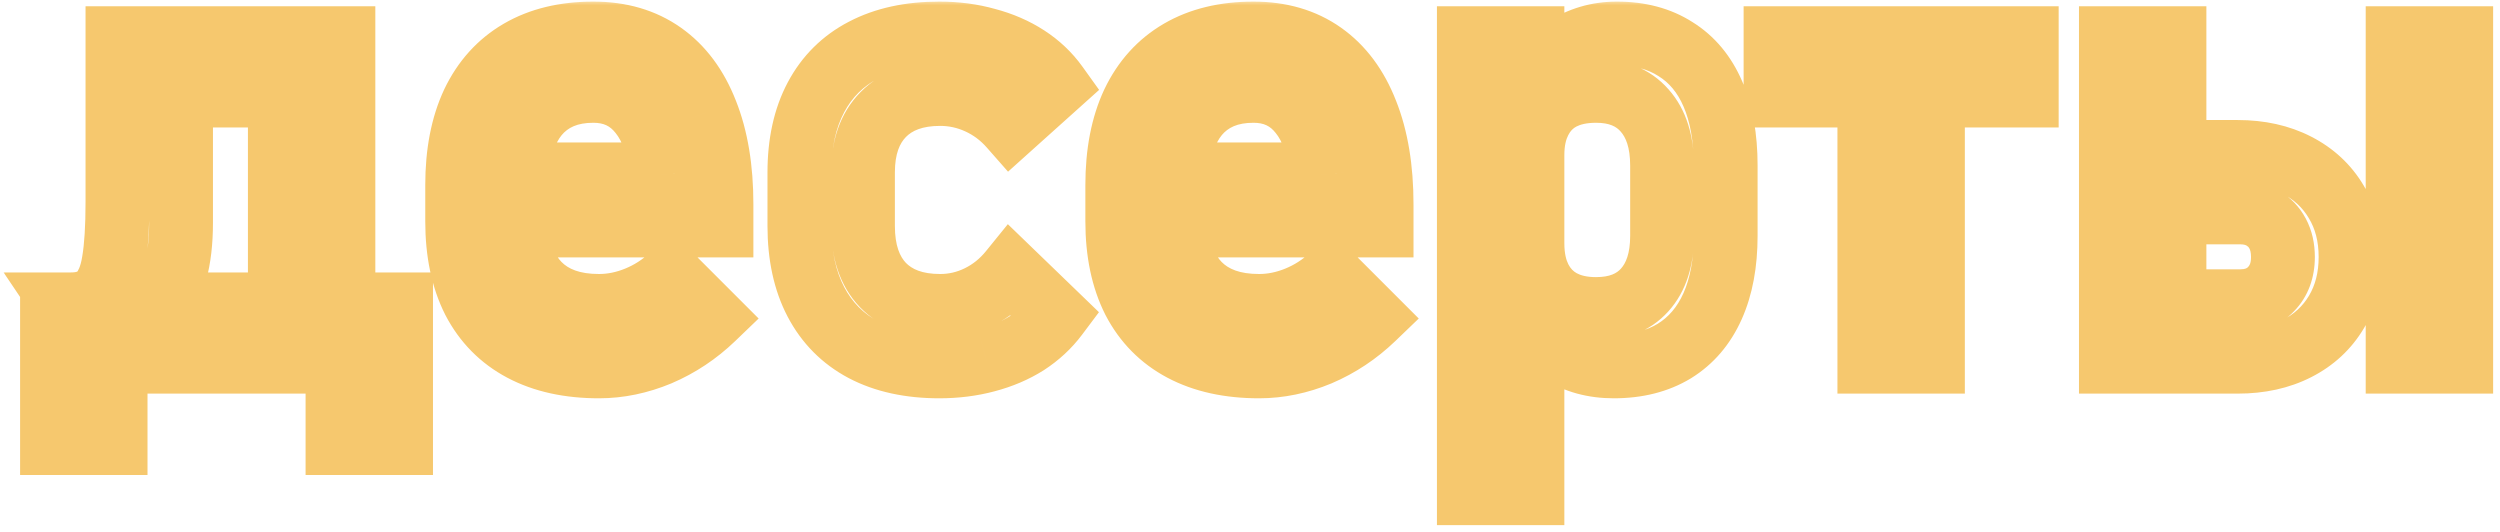 <?xml version="1.0" encoding="UTF-8"?> <svg xmlns="http://www.w3.org/2000/svg" width="235" height="50" viewBox="0 0 235 50" fill="none"><mask id="path-1-outside-1_31_7" maskUnits="userSpaceOnUse" x="0" y="0" width="235" height="50" fill="black"><rect fill="white" width="235" height="50"></rect><path d="M5.973 28.609H6.676C7.887 28.609 8.805 28.277 9.43 27.613C10.055 26.949 10.475 25.943 10.69 24.596C10.924 23.229 11.041 21.354 11.041 18.971V3.59H17.018V20.963C17.018 24.479 16.295 27.145 14.85 28.961C13.424 30.758 11.383 31.656 8.727 31.656H8.023L5.973 28.609ZM4.889 28.609H10.865V41.647H4.889V28.609ZM4.889 28.609H34.156V34H4.889V28.609ZM31.725 28.609H37.701V41.647H31.725V28.609ZM26.305 3.59H32.281V34H26.305V3.59ZM14.762 3.59H28.297V8.98H14.762V3.59ZM56.305 34.44C53.492 34.44 51.09 33.912 49.098 32.857C47.105 31.803 45.582 30.26 44.527 28.229C43.492 26.178 42.975 23.707 42.975 20.816V17.389C42.975 14.381 43.473 11.812 44.469 9.684C45.484 7.555 46.949 5.934 48.863 4.82C50.777 3.707 53.082 3.15 55.777 3.15C58.316 3.15 60.484 3.785 62.281 5.055C64.078 6.324 65.445 8.16 66.383 10.562C67.34 12.965 67.818 15.846 67.818 19.205V21.197H47.31V16.393H62.135C61.959 13.912 61.315 11.988 60.201 10.621C59.107 9.234 57.633 8.541 55.777 8.541C53.512 8.541 51.754 9.283 50.504 10.768C49.273 12.252 48.658 14.352 48.658 17.066V20.934C48.658 23.453 49.322 25.387 50.65 26.734C51.978 28.082 53.863 28.756 56.305 28.756C57.516 28.756 58.717 28.512 59.908 28.023C61.1 27.535 62.164 26.852 63.102 25.973L67.027 29.898C65.523 31.344 63.834 32.467 61.959 33.268C60.084 34.049 58.199 34.44 56.305 34.44ZM88.297 34.44C85.523 34.44 83.15 33.922 81.178 32.887C79.225 31.852 77.731 30.348 76.695 28.375C75.66 26.402 75.143 24.02 75.143 21.227V16.217C75.143 13.463 75.66 11.109 76.695 9.156C77.731 7.203 79.225 5.719 81.178 4.703C83.15 3.668 85.523 3.15 88.297 3.15C89.879 3.15 91.363 3.346 92.75 3.736C94.156 4.107 95.416 4.654 96.529 5.377C97.643 6.1 98.57 6.979 99.312 8.014L95.006 11.881C94.147 10.904 93.141 10.152 91.988 9.625C90.836 9.098 89.635 8.834 88.385 8.834C86.08 8.834 84.293 9.479 83.023 10.768C81.754 12.057 81.119 13.873 81.119 16.217V21.227C81.119 23.629 81.744 25.484 82.994 26.793C84.264 28.102 86.061 28.756 88.385 28.756C89.654 28.756 90.865 28.473 92.018 27.906C93.17 27.34 94.166 26.539 95.006 25.504L99.312 29.664C98.551 30.68 97.613 31.549 96.5 32.272C95.387 32.975 94.127 33.512 92.721 33.883C91.334 34.254 89.859 34.44 88.297 34.44ZM118.355 34.44C115.543 34.44 113.141 33.912 111.148 32.857C109.156 31.803 107.633 30.26 106.578 28.229C105.543 26.178 105.025 23.707 105.025 20.816V17.389C105.025 14.381 105.523 11.812 106.52 9.684C107.535 7.555 109 5.934 110.914 4.82C112.828 3.707 115.133 3.15 117.828 3.15C120.367 3.15 122.535 3.785 124.332 5.055C126.129 6.324 127.496 8.16 128.434 10.562C129.391 12.965 129.869 15.846 129.869 19.205V21.197H109.361V16.393H124.186C124.01 13.912 123.365 11.988 122.252 10.621C121.158 9.234 119.684 8.541 117.828 8.541C115.562 8.541 113.805 9.283 112.555 10.768C111.324 12.252 110.709 14.352 110.709 17.066V20.934C110.709 23.453 111.373 25.387 112.701 26.734C114.029 28.082 115.914 28.756 118.355 28.756C119.566 28.756 120.768 28.512 121.959 28.023C123.15 27.535 124.215 26.852 125.152 25.973L129.078 29.898C127.574 31.344 125.885 32.467 124.01 33.268C122.135 34.049 120.25 34.44 118.355 34.44ZM138.072 3.59H144.049V46.363H138.072V3.59ZM151.695 34.44C149.801 34.44 148.15 33.99 146.744 33.092C145.338 32.174 144.303 30.885 143.639 29.225L144.049 22.867C144.049 24.176 144.283 25.289 144.752 26.207C145.221 27.125 145.895 27.828 146.773 28.316C147.672 28.805 148.756 29.049 150.025 29.049C151.998 29.049 153.521 28.453 154.596 27.262C155.689 26.051 156.236 24.352 156.236 22.164V15.572C156.236 13.346 155.689 11.617 154.596 10.387C153.521 9.156 151.998 8.541 150.025 8.541C148.756 8.541 147.672 8.775 146.773 9.244C145.895 9.713 145.221 10.406 144.752 11.324C144.283 12.223 144.049 13.307 144.049 14.576L143.434 8.717C144.352 6.939 145.553 5.572 147.037 4.615C148.521 3.639 150.172 3.15 151.988 3.15C154.137 3.15 155.973 3.639 157.496 4.615C159.039 5.572 160.211 6.979 161.012 8.834C161.812 10.69 162.213 12.926 162.213 15.543V22.164C162.213 24.742 161.803 26.949 160.982 28.785C160.162 30.621 158.961 32.027 157.379 33.004C155.797 33.961 153.902 34.44 151.695 34.44ZM175.719 6.783H181.695V34H175.719V6.783ZM166.9 3.59H190.514V8.98H166.9V3.59ZM225.377 3.59H231.354V34H225.377V3.59ZM201.324 28.316H210.582C211.793 28.316 212.76 27.936 213.482 27.174C214.225 26.412 214.596 25.406 214.596 24.156C214.596 23.316 214.43 22.584 214.098 21.959C213.766 21.334 213.297 20.846 212.691 20.494C212.086 20.143 211.383 19.967 210.582 19.967H201.324V14.283H210.348C212.438 14.283 214.283 14.693 215.885 15.514C217.486 16.334 218.727 17.486 219.605 18.971C220.504 20.455 220.953 22.184 220.953 24.156C220.953 26.109 220.514 27.828 219.635 29.312C218.756 30.797 217.516 31.949 215.914 32.77C214.312 33.59 212.457 34 210.348 34H201.324V28.316ZM198.424 3.59H204.4V34H198.424V3.59Z"></path></mask><path d="M5.973 28.609V25.609H0.337L3.484 30.285L5.973 28.609ZM9.43 27.613L11.614 29.669L9.43 27.613ZM10.69 24.596L7.733 24.089L7.73 24.106L7.727 24.123L10.69 24.596ZM11.041 3.59V0.59H8.041V3.59H11.041ZM17.018 3.59H20.018V0.59H17.018V3.59ZM14.85 28.961L12.502 27.093L12.499 27.096L14.85 28.961ZM8.023 31.656L5.535 33.331L6.426 34.656H8.023V31.656ZM4.889 28.609V25.609H1.889V28.609H4.889ZM10.865 28.609H13.865V25.609H10.865V28.609ZM10.865 41.647V44.647H13.865V41.647H10.865ZM4.889 41.647H1.889V44.647H4.889V41.647ZM4.889 28.609V25.609H1.889V28.609H4.889ZM34.156 28.609H37.156V25.609H34.156V28.609ZM34.156 34V37H37.156V34H34.156ZM4.889 34H1.889V37H4.889V34ZM31.725 28.609V25.609H28.725V28.609H31.725ZM37.701 28.609H40.701V25.609H37.701V28.609ZM37.701 41.647V44.647H40.701V41.647H37.701ZM31.725 41.647H28.725V44.647H31.725V41.647ZM26.305 3.59V0.59H23.305V3.59H26.305ZM32.281 3.59H35.281V0.59H32.281V3.59ZM32.281 34V37H35.281V34H32.281ZM26.305 34H23.305V37H26.305V34ZM14.762 3.59V0.59H11.762V3.59H14.762ZM28.297 3.59H31.297V0.59H28.297V3.59ZM28.297 8.98V11.98H31.297V8.98H28.297ZM14.762 8.98H11.762V11.98H14.762V8.98ZM5.973 31.609H6.676V25.609H5.973V31.609ZM6.676 31.609C8.431 31.609 10.254 31.115 11.614 29.669L7.245 25.557C7.278 25.523 7.3 25.522 7.252 25.539C7.188 25.562 7.014 25.609 6.676 25.609V31.609ZM11.614 29.669C12.809 28.4 13.387 26.732 13.652 25.068L7.727 24.123C7.562 25.155 7.3 25.499 7.245 25.557L11.614 29.669ZM13.646 25.103C13.923 23.491 14.041 21.421 14.041 18.971H8.041C8.041 21.286 7.925 22.966 7.733 24.089L13.646 25.103ZM14.041 18.971V3.59H8.041V18.971H14.041ZM11.041 6.59H17.018V0.59H11.041V6.59ZM14.018 3.59V20.963H20.018V3.59H14.018ZM14.018 20.963C14.018 24.133 13.356 26.02 12.502 27.093L17.197 30.829C19.234 28.269 20.018 24.824 20.018 20.963H14.018ZM12.499 27.096C11.737 28.057 10.63 28.656 8.727 28.656V34.656C12.136 34.656 15.111 33.458 17.2 30.826L12.499 27.096ZM8.727 28.656H8.023V34.656H8.727V28.656ZM10.512 29.981L8.461 26.934L3.484 30.285L5.535 33.331L10.512 29.981ZM4.889 31.609H10.865V25.609H4.889V31.609ZM7.865 28.609V41.647H13.865V28.609H7.865ZM10.865 38.647H4.889V44.647H10.865V38.647ZM7.889 41.647V28.609H1.889V41.647H7.889ZM4.889 31.609H34.156V25.609H4.889V31.609ZM31.156 28.609V34H37.156V28.609H31.156ZM34.156 31H4.889V37H34.156V31ZM7.889 34V28.609H1.889V34H7.889ZM31.725 31.609H37.701V25.609H31.725V31.609ZM34.701 28.609V41.647H40.701V28.609H34.701ZM37.701 38.647H31.725V44.647H37.701V38.647ZM34.725 41.647V28.609H28.725V41.647H34.725ZM26.305 6.59H32.281V0.59H26.305V6.59ZM29.281 3.59V34H35.281V3.59H29.281ZM32.281 31H26.305V37H32.281V31ZM29.305 34V3.59H23.305V34H29.305ZM14.762 6.59H28.297V0.59H14.762V6.59ZM25.297 3.59V8.98H31.297V3.59H25.297ZM28.297 5.98H14.762V11.98H28.297V5.98ZM17.762 8.98V3.59H11.762V8.98H17.762ZM44.527 28.229L41.849 29.58L41.857 29.596L41.865 29.611L44.527 28.229ZM44.469 9.684L41.761 8.392L41.756 8.402L41.752 8.412L44.469 9.684ZM62.281 5.055L64.012 2.605L62.281 5.055ZM66.383 10.562L63.588 11.653L63.592 11.663L63.596 11.673L66.383 10.562ZM67.818 21.197V24.197H70.818V21.197H67.818ZM47.31 21.197H44.31V24.197H47.31V21.197ZM47.31 16.393V13.393H44.31V16.393H47.31ZM62.135 16.393V19.393H65.355L65.127 16.18L62.135 16.393ZM60.201 10.621L57.846 12.479L57.86 12.497L57.875 12.515L60.201 10.621ZM50.504 10.768L48.209 8.835L48.202 8.844L48.194 8.853L50.504 10.768ZM63.102 25.973L65.223 23.851L63.169 21.797L61.05 23.784L63.102 25.973ZM67.027 29.898L69.106 32.062L71.312 29.941L69.149 27.777L67.027 29.898ZM61.959 33.268L63.113 36.037L63.125 36.032L63.137 36.026L61.959 33.268ZM56.305 31.439C53.862 31.439 51.967 30.982 50.501 30.206L47.694 35.509C50.213 36.842 53.122 37.44 56.305 37.44V31.439ZM50.501 30.206C49.057 29.441 47.968 28.345 47.19 26.846L41.865 29.611C43.196 32.174 45.154 34.164 47.694 35.509L50.501 30.206ZM47.206 26.877C46.429 25.339 45.975 23.356 45.975 20.816H39.975C39.975 24.058 40.555 27.016 41.849 29.58L47.206 26.877ZM45.975 20.816V17.389H39.975V20.816H45.975ZM45.975 17.389C45.975 14.702 46.421 12.591 47.186 10.955L41.752 8.412C40.525 11.034 39.975 14.06 39.975 17.389H45.975ZM47.176 10.975C47.95 9.354 49.014 8.203 50.372 7.414L47.355 2.227C44.885 3.664 43.019 5.756 41.761 8.392L47.176 10.975ZM50.372 7.414C51.738 6.619 53.497 6.15 55.777 6.15V0.15C52.667 0.15 49.817 0.795 47.355 2.227L50.372 7.414ZM55.777 6.15C57.795 6.15 59.335 6.646 60.55 7.505L64.012 2.605C61.634 0.924 58.838 0.15 55.777 0.15V6.15ZM60.55 7.505C61.789 8.38 62.827 9.702 63.588 11.653L69.177 9.472C68.064 6.618 66.367 4.268 64.012 2.605L60.55 7.505ZM63.596 11.673C64.377 13.634 64.818 16.118 64.818 19.205H70.818C70.818 15.574 70.303 12.296 69.17 9.452L63.596 11.673ZM64.818 19.205V21.197H70.818V19.205H64.818ZM67.818 18.197H47.31V24.197H67.818V18.197ZM50.31 21.197V16.393H44.31V21.197H50.31ZM47.31 19.393H62.135V13.393H47.31V19.393ZM65.127 16.18C64.925 13.328 64.161 10.733 62.528 8.727L57.875 12.515C58.468 13.244 58.993 14.496 59.142 16.605L65.127 16.18ZM62.557 8.763C60.861 6.614 58.498 5.541 55.777 5.541V11.541C56.768 11.541 57.353 11.855 57.846 12.479L62.557 8.763ZM55.777 5.541C52.791 5.541 50.127 6.557 48.209 8.835L52.799 12.7C53.38 12.009 54.232 11.541 55.777 11.541V5.541ZM48.194 8.853C46.366 11.058 45.658 13.934 45.658 17.066H51.658C51.658 14.769 52.181 13.445 52.813 12.682L48.194 8.853ZM45.658 17.066V20.934H51.658V17.066H45.658ZM45.658 20.934C45.658 23.972 46.468 26.765 48.514 28.84L52.787 24.629C52.176 24.009 51.658 22.935 51.658 20.934H45.658ZM48.514 28.84C50.557 30.913 53.304 31.756 56.305 31.756V25.756C54.422 25.756 53.4 25.251 52.787 24.629L48.514 28.84ZM56.305 31.756C57.93 31.756 59.517 31.426 61.046 30.799L58.77 25.247C57.917 25.597 57.101 25.756 56.305 25.756V31.756ZM61.046 30.799C62.575 30.173 63.949 29.291 65.153 28.161L61.05 23.784C60.379 24.413 59.625 24.898 58.77 25.247L61.046 30.799ZM60.98 28.094L64.906 32.02L69.149 27.777L65.223 23.851L60.98 28.094ZM64.949 27.735C63.7 28.935 62.314 29.854 60.781 30.509L63.137 36.026C65.354 35.08 67.347 33.752 69.106 32.062L64.949 27.735ZM60.805 30.498C59.269 31.138 57.775 31.439 56.305 31.439V37.44C58.623 37.44 60.899 36.959 63.113 36.037L60.805 30.498ZM81.178 32.887L79.773 35.538L79.784 35.543L81.178 32.887ZM81.178 4.703L82.562 7.365L82.572 7.36L81.178 4.703ZM92.75 3.736L91.937 6.624L91.96 6.631L91.984 6.637L92.75 3.736ZM99.312 8.014L101.317 10.246L103.317 8.45L101.751 6.266L99.312 8.014ZM95.006 11.881L92.754 13.863L94.756 16.138L97.01 14.113L95.006 11.881ZM82.994 26.793L80.825 28.865L80.833 28.874L80.841 28.882L82.994 26.793ZM95.006 25.504L97.09 23.346L94.737 21.073L92.676 23.614L95.006 25.504ZM99.312 29.664L101.713 31.464L103.301 29.346L101.397 27.506L99.312 29.664ZM96.5 32.272L98.102 34.808L98.118 34.798L98.133 34.788L96.5 32.272ZM92.721 33.883L91.955 30.982L91.945 30.985L92.721 33.883ZM88.297 31.439C85.892 31.439 84.022 30.991 82.572 30.23L79.784 35.543C82.279 36.853 85.155 37.44 88.297 37.44V31.439ZM82.583 30.236C81.168 29.486 80.108 28.423 79.352 26.981L74.039 29.769C75.353 32.273 77.281 34.217 79.773 35.537L82.583 30.236ZM79.352 26.981C78.592 25.534 78.143 23.655 78.143 21.227H72.143C72.143 24.384 72.728 27.271 74.039 29.769L79.352 26.981ZM78.143 21.227V16.217H72.143V21.227H78.143ZM78.143 16.217C78.143 13.834 78.59 11.988 79.346 10.561L74.045 7.751C72.73 10.231 72.143 13.091 72.143 16.217H78.143ZM79.346 10.561C80.097 9.143 81.151 8.098 82.562 7.365L79.794 2.041C77.298 3.339 75.364 5.263 74.045 7.751L79.346 10.561ZM82.572 7.36C84.022 6.599 85.892 6.15 88.297 6.15V0.15C85.155 0.15 82.279 0.737 79.784 2.047L82.572 7.36ZM88.297 6.15C89.631 6.15 90.839 6.315 91.937 6.624L93.563 0.849C91.888 0.377 90.127 0.15 88.297 0.15V6.15ZM91.984 6.637C93.112 6.935 94.074 7.36 94.896 7.893L98.163 2.861C96.758 1.949 95.2 1.28 93.516 0.836L91.984 6.637ZM94.896 7.893C95.709 8.421 96.359 9.043 96.874 9.762L101.751 6.266C100.781 4.914 99.576 3.778 98.163 2.861L94.896 7.893ZM97.308 5.782L93.001 9.649L97.01 14.113L101.317 10.246L97.308 5.782ZM97.258 9.899C96.128 8.615 94.783 7.605 93.237 6.897L90.74 12.353C91.499 12.7 92.165 13.194 92.754 13.863L97.258 9.899ZM93.237 6.897C91.698 6.193 90.072 5.834 88.385 5.834V11.834C89.198 11.834 89.974 12.002 90.74 12.353L93.237 6.897ZM88.385 5.834C85.508 5.834 82.863 6.655 80.886 8.663L85.161 12.873C85.722 12.302 86.652 11.834 88.385 11.834V5.834ZM80.886 8.663C78.914 10.665 78.119 13.328 78.119 16.217H84.119C84.119 14.418 84.594 13.449 85.161 12.873L80.886 8.663ZM78.119 16.217V21.227H84.119V16.217H78.119ZM78.119 21.227C78.119 24.141 78.886 26.835 80.825 28.865L85.163 24.721C84.603 24.134 84.119 23.117 84.119 21.227H78.119ZM80.841 28.882C82.82 30.922 85.484 31.756 88.385 31.756V25.756C86.637 25.756 85.707 25.281 85.147 24.704L80.841 28.882ZM88.385 31.756C90.118 31.756 91.782 31.365 93.341 30.599L90.694 25.214C89.949 25.58 89.19 25.756 88.385 25.756V31.756ZM93.341 30.599C94.898 29.833 96.233 28.753 97.335 27.394L92.676 23.614C92.099 24.325 91.442 24.846 90.694 25.214L93.341 30.599ZM92.922 27.662L97.228 31.822L101.397 27.506L97.09 23.346L92.922 27.662ZM96.912 27.864C96.372 28.585 95.698 29.216 94.867 29.755L98.133 34.788C99.529 33.882 100.73 32.774 101.713 31.464L96.912 27.864ZM94.898 29.735C94.069 30.259 93.096 30.681 91.955 30.982L93.486 36.783C95.157 36.343 96.705 35.691 98.102 34.808L94.898 29.735ZM91.945 30.985C90.833 31.282 89.621 31.439 88.297 31.439V37.44C90.098 37.44 91.835 37.225 93.496 36.781L91.945 30.985ZM106.578 28.229L103.9 29.58L103.908 29.596L103.916 29.611L106.578 28.229ZM106.52 9.684L103.812 8.392L103.807 8.402L103.802 8.412L106.52 9.684ZM124.332 5.055L126.063 2.605L124.332 5.055ZM128.434 10.562L125.639 11.653L125.643 11.663L125.647 11.673L128.434 10.562ZM129.869 21.197V24.197H132.869V21.197H129.869ZM109.361 21.197H106.361V24.197H109.361V21.197ZM109.361 16.393V13.393H106.361V16.393H109.361ZM124.186 16.393V19.393H127.406L127.178 16.18L124.186 16.393ZM122.252 10.621L119.896 12.479L119.911 12.497L119.926 12.515L122.252 10.621ZM112.555 10.768L110.26 8.835L110.252 8.844L110.245 8.853L112.555 10.768ZM125.152 25.973L127.274 23.851L125.22 21.797L123.101 23.784L125.152 25.973ZM129.078 29.898L131.157 32.062L133.363 29.941L131.199 27.777L129.078 29.898ZM124.01 33.268L125.164 36.037L125.176 36.032L125.188 36.026L124.01 33.268ZM118.355 31.439C115.913 31.439 114.018 30.982 112.552 30.206L109.745 35.509C112.264 36.842 115.173 37.44 118.355 37.44V31.439ZM112.552 30.206C111.107 29.441 110.019 28.345 109.241 26.846L103.916 29.611C105.247 32.174 107.205 34.164 109.745 35.509L112.552 30.206ZM109.256 26.877C108.48 25.339 108.025 23.356 108.025 20.816H102.025C102.025 24.058 102.606 27.016 103.9 29.58L109.256 26.877ZM108.025 20.816V17.389H102.025V20.816H108.025ZM108.025 17.389C108.025 14.702 108.471 12.591 109.237 10.955L103.802 8.412C102.575 11.034 102.025 14.06 102.025 17.389H108.025ZM109.227 10.975C110.001 9.354 111.065 8.203 112.422 7.414L109.406 2.227C106.935 3.664 105.069 5.756 103.812 8.392L109.227 10.975ZM112.422 7.414C113.788 6.619 115.548 6.15 117.828 6.15V0.15C114.718 0.15 111.868 0.795 109.406 2.227L112.422 7.414ZM117.828 6.15C119.846 6.15 121.385 6.646 122.601 7.505L126.063 2.605C123.685 0.924 120.888 0.15 117.828 0.15V6.15ZM122.601 7.505C123.84 8.38 124.877 9.702 125.639 11.653L131.228 9.472C130.115 6.618 128.418 4.268 126.063 2.605L122.601 7.505ZM125.647 11.673C126.428 13.634 126.869 16.118 126.869 19.205H132.869C132.869 15.574 132.354 12.296 131.221 9.452L125.647 11.673ZM126.869 19.205V21.197H132.869V19.205H126.869ZM129.869 18.197H109.361V24.197H129.869V18.197ZM112.361 21.197V16.393H106.361V21.197H112.361ZM109.361 19.393H124.186V13.393H109.361V19.393ZM127.178 16.18C126.976 13.328 126.212 10.733 124.578 8.727L119.926 12.515C120.519 13.244 121.044 14.496 121.193 16.605L127.178 16.18ZM124.607 8.763C122.912 6.614 120.548 5.541 117.828 5.541V11.541C118.819 11.541 119.404 11.855 119.896 12.479L124.607 8.763ZM117.828 5.541C114.842 5.541 112.178 6.557 110.26 8.835L114.849 12.7C115.431 12.009 116.283 11.541 117.828 11.541V5.541ZM110.245 8.853C108.417 11.058 107.709 13.934 107.709 17.066H113.709C113.709 14.769 114.232 13.445 114.864 12.682L110.245 8.853ZM107.709 17.066V20.934H113.709V17.066H107.709ZM107.709 20.934C107.709 23.972 108.519 26.765 110.564 28.84L114.838 24.629C114.227 24.009 113.709 22.935 113.709 20.934H107.709ZM110.564 28.84C112.607 30.913 115.355 31.756 118.355 31.756V25.756C116.473 25.756 115.451 25.251 114.838 24.629L110.564 28.84ZM118.355 31.756C119.981 31.756 121.567 31.426 123.097 30.799L120.821 25.247C119.968 25.597 119.152 25.756 118.355 25.756V31.756ZM123.097 30.799C124.625 30.173 126 29.291 127.204 28.161L123.101 23.784C122.43 24.413 121.675 24.898 120.821 25.247L123.097 30.799ZM123.031 28.094L126.957 32.02L131.199 27.777L127.274 23.851L123.031 28.094ZM126.999 27.735C125.751 28.935 124.365 29.854 122.831 30.509L125.188 36.026C127.405 35.08 129.397 33.752 131.157 32.062L126.999 27.735ZM122.856 30.498C121.32 31.138 119.826 31.439 118.355 31.439V37.44C120.674 37.44 122.95 36.959 125.164 36.037L122.856 30.498ZM138.072 3.59V0.59H135.072V3.59H138.072ZM144.049 3.59H147.049V0.59H144.049V3.59ZM144.049 46.363V49.363H147.049V46.363H144.049ZM138.072 46.363H135.072V49.363H138.072V46.363ZM146.744 33.092L145.104 35.604L145.117 35.612L145.129 35.62L146.744 33.092ZM143.639 29.225L140.645 29.032L140.601 29.709L140.853 30.339L143.639 29.225ZM144.049 22.867H147.049L141.055 22.674L144.049 22.867ZM146.773 28.316L145.317 30.939L145.329 30.946L145.341 30.952L146.773 28.316ZM154.596 27.262L152.369 25.251L152.368 25.253L154.596 27.262ZM154.596 10.387L152.336 12.36L152.345 12.37L152.353 12.38L154.596 10.387ZM146.773 9.244L145.386 6.584L145.374 6.591L145.362 6.597L146.773 9.244ZM144.752 11.324L147.412 12.712L147.418 12.7L147.424 12.688L144.752 11.324ZM144.049 14.576L141.065 14.889L147.049 14.576H144.049ZM143.434 8.717L140.768 7.34L140.356 8.138L140.45 9.03L143.434 8.717ZM147.037 4.615L148.663 7.137L148.674 7.129L148.686 7.121L147.037 4.615ZM157.496 4.615L155.877 7.141L155.896 7.153L155.915 7.165L157.496 4.615ZM157.379 33.004L158.932 35.571L158.943 35.564L158.955 35.557L157.379 33.004ZM138.072 6.59H144.049V0.59H138.072V6.59ZM141.049 3.59V46.363H147.049V3.59H141.049ZM144.049 43.363H138.072V49.363H144.049V43.363ZM141.072 46.363V3.59H135.072V46.363H141.072ZM151.695 31.439C150.294 31.439 149.22 31.114 148.359 30.564L145.129 35.62C147.081 36.867 149.308 37.44 151.695 37.44V31.439ZM148.384 30.58C147.528 30.021 146.875 29.237 146.424 28.11L140.853 30.339C141.731 32.532 143.147 34.327 145.104 35.604L148.384 30.58ZM146.632 29.418L147.043 23.06L141.055 22.674L140.645 29.032L146.632 29.418ZM141.049 22.867C141.049 24.526 141.345 26.133 142.08 27.571L147.424 24.843C147.221 24.446 147.049 23.826 147.049 22.867H141.049ZM142.08 27.571C142.813 29.006 143.903 30.154 145.317 30.939L148.23 25.694C147.886 25.503 147.629 25.244 147.424 24.843L142.08 27.571ZM145.341 30.952C146.773 31.731 148.375 32.049 150.025 32.049V26.049C149.137 26.049 148.571 25.879 148.206 25.68L145.341 30.952ZM150.025 32.049C152.637 32.049 155.053 31.234 156.824 29.271L152.368 25.253C151.99 25.672 151.359 26.049 150.025 26.049V32.049ZM156.822 29.273C158.563 27.345 159.236 24.837 159.236 22.164H153.236C153.236 23.866 152.816 24.756 152.369 25.251L156.822 29.273ZM159.236 22.164V15.572H153.236V22.164H159.236ZM159.236 15.572C159.236 12.873 158.569 10.341 156.838 8.394L152.353 12.38C152.81 12.893 153.236 13.819 153.236 15.572H159.236ZM156.856 8.414C155.094 6.396 152.668 5.541 150.025 5.541V11.541C151.328 11.541 151.949 11.916 152.336 12.36L156.856 8.414ZM150.025 5.541C148.392 5.541 146.807 5.843 145.386 6.584L148.161 11.904C148.536 11.708 149.119 11.541 150.025 11.541V5.541ZM145.362 6.597C143.922 7.365 142.818 8.516 142.08 9.96L147.424 12.688C147.624 12.297 147.867 12.061 148.185 11.891L145.362 6.597ZM142.092 9.937C141.35 11.358 141.049 12.943 141.049 14.576H147.049C147.049 13.67 147.216 13.087 147.412 12.712L142.092 9.937ZM147.032 14.263L146.417 8.404L140.45 9.03L141.065 14.889L147.032 14.263ZM146.099 10.094C146.809 8.719 147.675 7.773 148.663 7.137L145.411 2.094C143.43 3.371 141.894 5.16 140.768 7.34L146.099 10.094ZM148.686 7.121C149.669 6.475 150.744 6.15 151.988 6.15V0.15C149.6 0.15 147.374 0.803 145.388 2.109L148.686 7.121ZM151.988 6.15C153.672 6.15 154.921 6.528 155.877 7.141L159.115 2.09C157.024 0.749 154.602 0.15 151.988 0.15V6.15ZM155.915 7.165C156.879 7.763 157.671 8.664 158.257 10.023L163.766 7.645C162.751 5.293 161.199 3.382 159.077 2.066L155.915 7.165ZM158.257 10.023C158.856 11.41 159.213 13.219 159.213 15.543H165.213C165.213 12.632 164.769 9.969 163.766 7.645L158.257 10.023ZM159.213 15.543V22.164H165.213V15.543H159.213ZM159.213 22.164C159.213 24.435 158.85 26.203 158.243 27.561L163.721 30.009C164.755 27.696 165.213 25.049 165.213 22.164H159.213ZM158.243 27.561C157.648 28.895 156.831 29.817 155.803 30.451L158.955 35.557C161.091 34.238 162.677 32.348 163.721 30.009L158.243 27.561ZM155.826 30.437C154.796 31.06 153.462 31.439 151.695 31.439V37.44C154.343 37.44 156.798 36.862 158.932 35.571L155.826 30.437ZM175.719 6.783V3.783H172.719V6.783H175.719ZM181.695 6.783H184.695V3.783H181.695V6.783ZM181.695 34V37H184.695V34H181.695ZM175.719 34H172.719V37H175.719V34ZM166.9 3.59V0.59H163.9V3.59H166.9ZM190.514 3.59H193.514V0.59H190.514V3.59ZM190.514 8.98V11.98H193.514V8.98H190.514ZM166.9 8.98H163.9V11.98H166.9V8.98ZM175.719 9.783H181.695V3.783H175.719V9.783ZM178.695 6.783V34H184.695V6.783H178.695ZM181.695 31H175.719V37H181.695V31ZM178.719 34V6.783H172.719V34H178.719ZM166.9 6.59H190.514V0.59H166.9V6.59ZM187.514 3.59V8.98H193.514V3.59H187.514ZM190.514 5.98H166.9V11.98H190.514V5.98ZM169.9 8.98V3.59H163.9V8.98H169.9ZM225.377 3.59V0.59H222.377V3.59H225.377ZM231.354 3.59H234.354V0.59H231.354V3.59ZM231.354 34V37H234.354V34H231.354ZM225.377 34H222.377V37H225.377V34ZM201.324 28.316V25.316H198.324V28.316H201.324ZM213.482 27.174L211.334 25.08L211.32 25.095L211.306 25.109L213.482 27.174ZM201.324 19.967H198.324V22.967H201.324V19.967ZM201.324 14.283V11.283H198.324V14.283H201.324ZM219.605 18.971L217.024 20.499L217.031 20.512L217.039 20.524L219.605 18.971ZM201.324 34H198.324V37H201.324V34ZM198.424 3.59V0.59H195.424V3.59H198.424ZM204.4 3.59H207.4V0.59H204.4V3.59ZM204.4 34V37H207.4V34H204.4ZM198.424 34H195.424V37H198.424V34ZM225.377 6.59H231.354V0.59H225.377V6.59ZM228.354 3.59V34H234.354V3.59H228.354ZM231.354 31H225.377V37H231.354V31ZM228.377 34V3.59H222.377V34H228.377ZM201.324 31.316H210.582V25.316H201.324V31.316ZM210.582 31.316C212.478 31.316 214.281 30.691 215.659 29.239L211.306 25.109C211.238 25.18 211.108 25.316 210.582 25.316V31.316ZM215.631 29.267C217.014 27.848 217.596 26.041 217.596 24.156H211.596C211.596 24.771 211.435 24.976 211.334 25.08L215.631 29.267ZM217.596 24.156C217.596 22.917 217.349 21.684 216.747 20.552L211.448 23.366C211.511 23.484 211.596 23.716 211.596 24.156H217.596ZM216.747 20.552C216.155 19.438 215.293 18.536 214.198 17.9L211.185 23.088C211.301 23.156 211.376 23.23 211.448 23.366L216.747 20.552ZM214.198 17.9C213.072 17.246 211.835 16.967 210.582 16.967V22.967C210.931 22.967 211.1 23.039 211.185 23.088L214.198 17.9ZM210.582 16.967H201.324V22.967H210.582V16.967ZM204.324 19.967V14.283H198.324V19.967H204.324ZM201.324 17.283H210.348V11.283H201.324V17.283ZM210.348 17.283C212.039 17.283 213.402 17.613 214.517 18.184L217.252 12.844C215.164 11.774 212.836 11.283 210.348 11.283V17.283ZM214.517 18.184C215.637 18.758 216.447 19.524 217.024 20.499L222.187 17.442C221.007 15.449 219.335 13.91 217.252 12.844L214.517 18.184ZM217.039 20.524C217.617 21.479 217.953 22.655 217.953 24.156H223.953C223.953 21.712 223.391 19.432 222.172 17.417L217.039 20.524ZM217.953 24.156C217.953 25.644 217.623 26.821 217.053 27.784L222.216 30.841C223.404 28.835 223.953 26.575 223.953 24.156H217.953ZM217.053 27.784C216.476 28.759 215.667 29.526 214.546 30.099L217.282 35.44C219.365 34.373 221.036 32.834 222.216 30.841L217.053 27.784ZM214.546 30.099C213.435 30.669 212.063 31 210.348 31V37C212.851 37 215.19 36.511 217.282 35.44L214.546 30.099ZM210.348 31H201.324V37H210.348V31ZM204.324 34V28.316H198.324V34H204.324ZM198.424 6.59H204.4V0.59H198.424V6.59ZM201.4 3.59V34H207.4V3.59H201.4ZM204.4 31H198.424V37H204.4V31ZM201.424 34V3.59H195.424V34H201.424Z" fill="#F6C86E" mask="url(#path-1-outside-1_31_7)"></path></svg> 